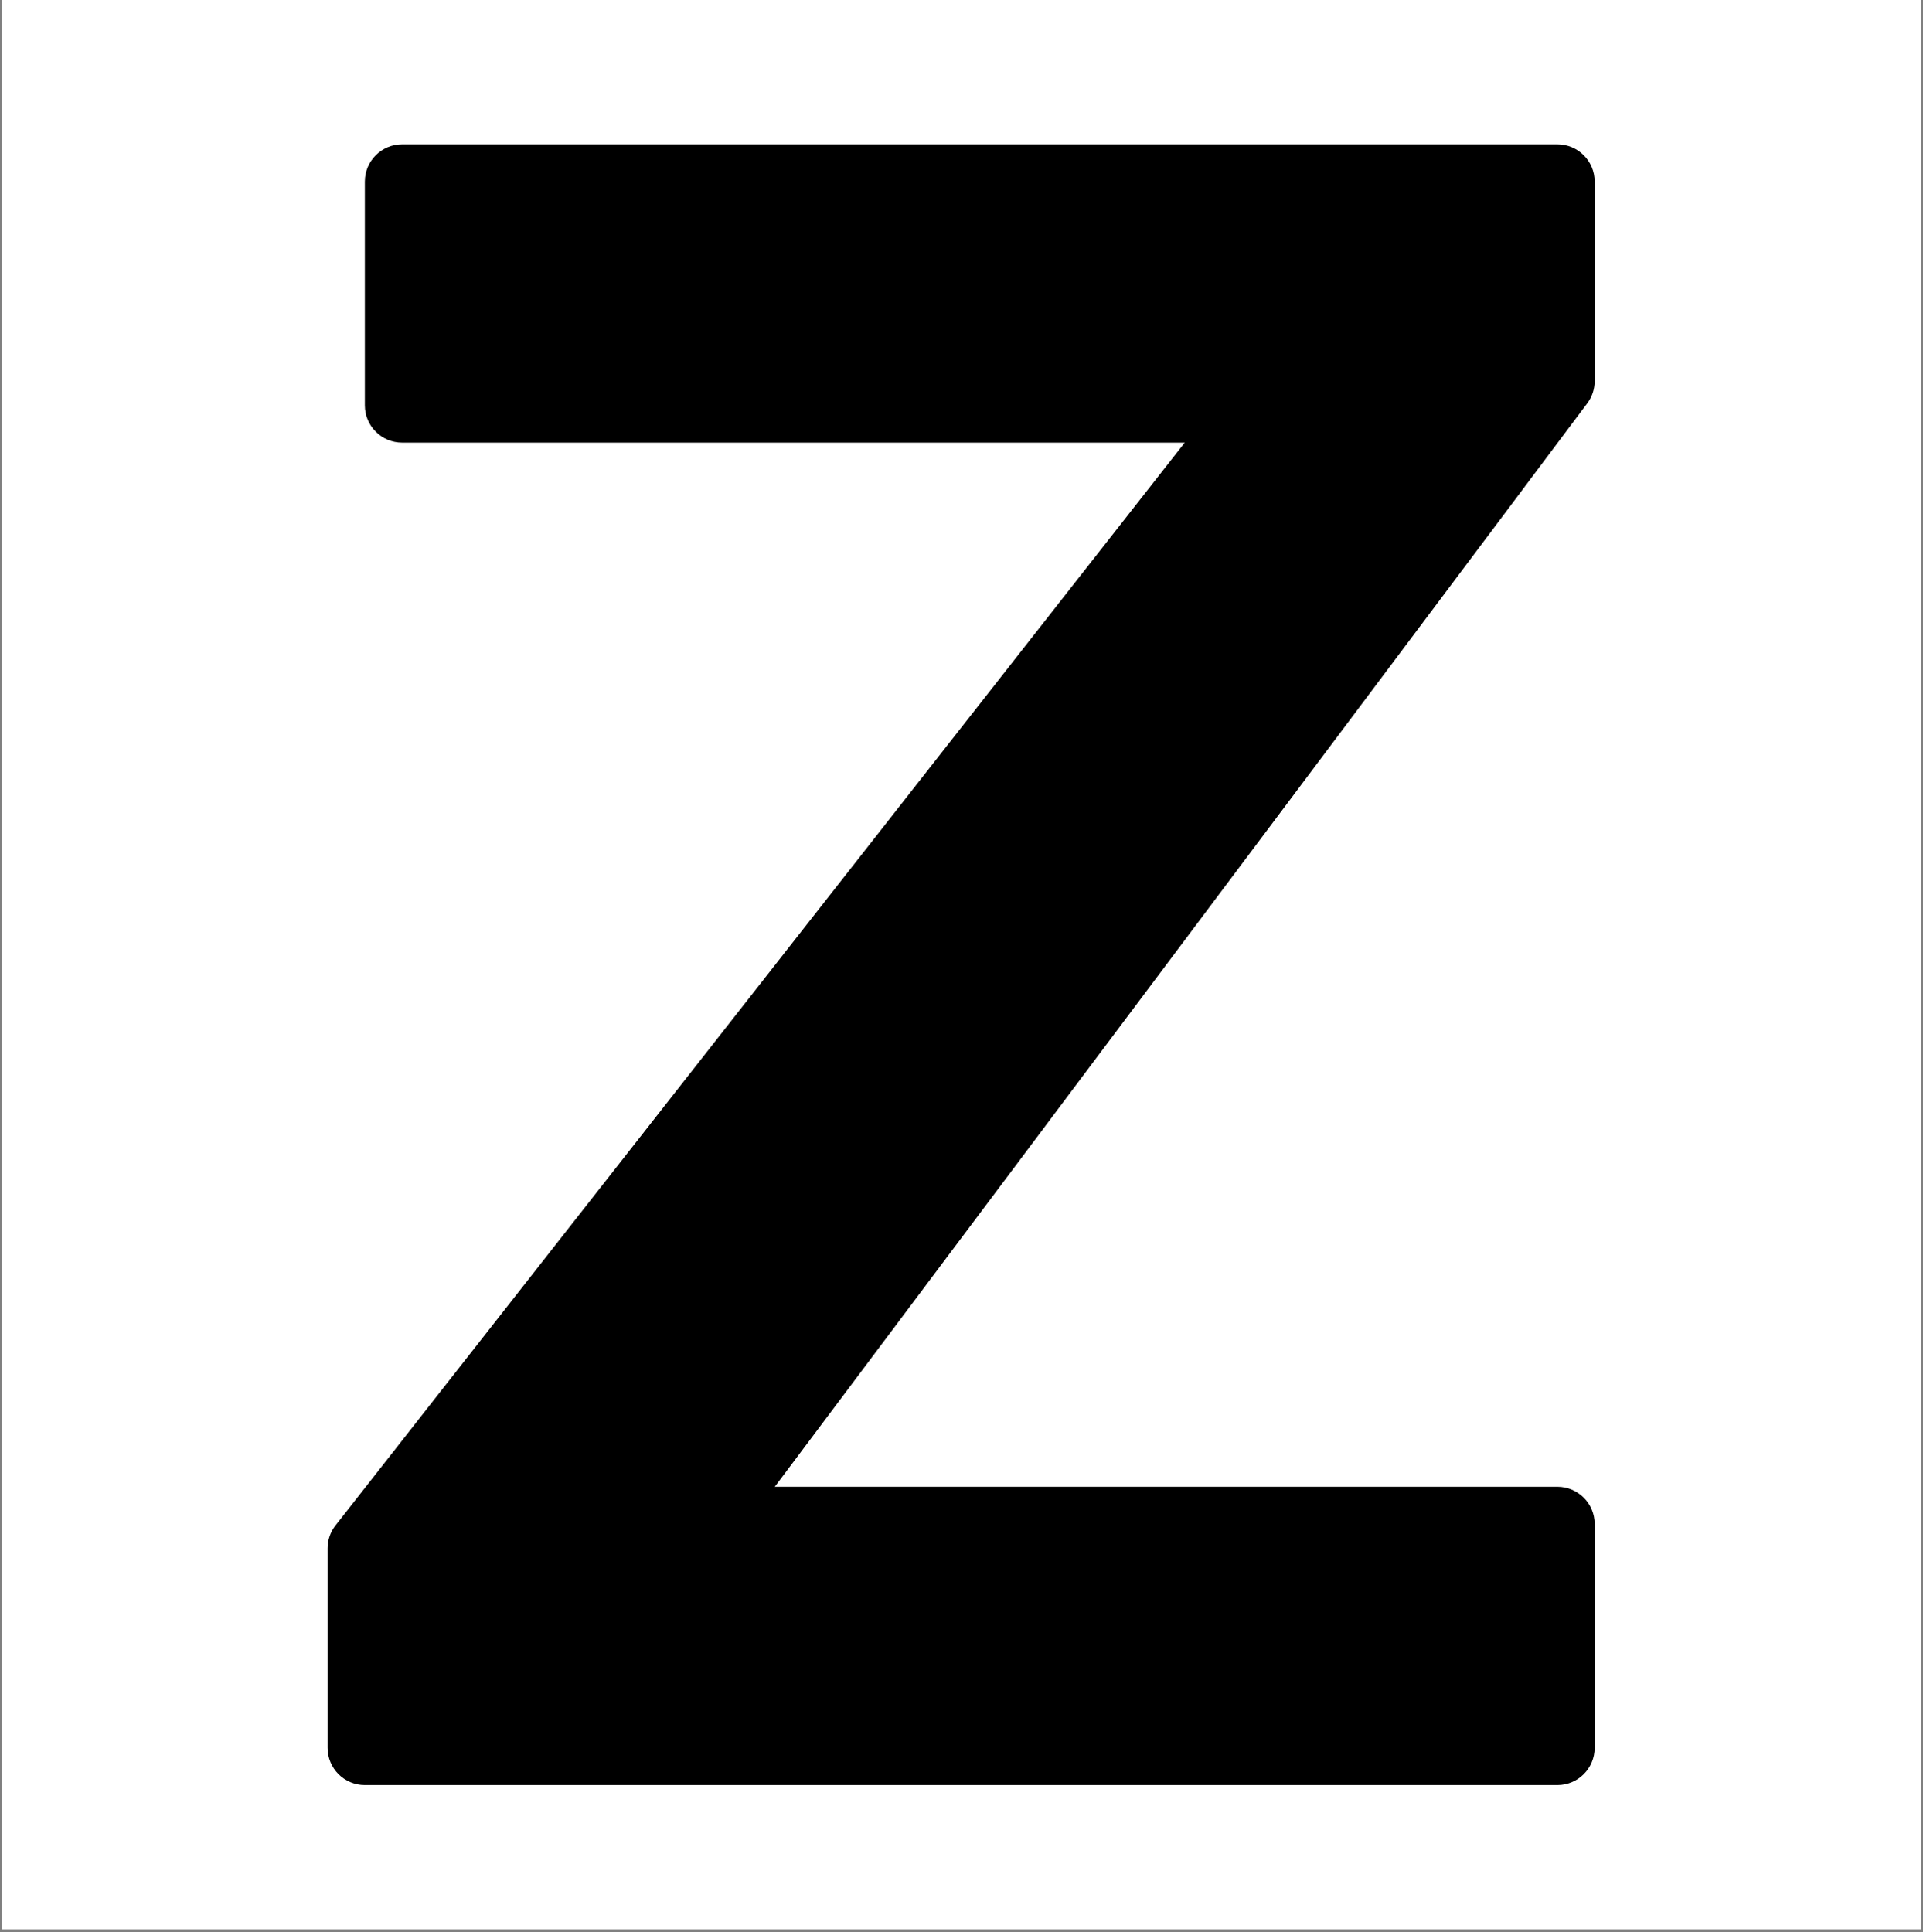 <svg xmlns="http://www.w3.org/2000/svg" xmlns:xlink="http://www.w3.org/1999/xlink" width="400" zoomAndPan="magnify" viewBox="0 0 300 301.5" height="402" preserveAspectRatio="xMidYMid meet" version="1.0"><rect x="0" y="0" width="300" height="301.5" fill="#808080" stroke="none"/><defs><clipPath id="bb2944e7cd"><path d="M 0.25 0 L 299.75 0 L 299.75 301 L 0.25 301 Z M 0.25 0 " clip-rule="nonzero"/></clipPath><clipPath id="20d03c46b2"><path d="M 51.105 22.48 L 248.777 22.48 L 248.777 278.555 L 51.105 278.555 Z M 51.105 22.48 " clip-rule="nonzero"/></clipPath></defs><g clip-path="url(#bb2944e7cd)"><path fill="#ffffff" d="M 0.25 0 L 299.75 0 L 299.75 301 L 0.25 301 Z M 0.25 0 " fill-opacity="1" fill-rule="nonzero"/><path fill="#ffffff" d="M 0.25 0 L 299.75 0 L 299.75 301 L 0.25 301 Z M 0.25 0 " fill-opacity="1" fill-rule="nonzero"/></g><g clip-path="url(#20d03c46b2)"><path fill="#000000" d="M 247.625 62.926 C 248.375 61.918 248.777 60.703 248.777 59.457 L 248.777 28.336 C 248.777 25.121 246.172 22.52 242.961 22.52 L 62.73 22.52 C 59.523 22.52 56.918 25.121 56.918 28.336 L 56.918 63.246 C 56.918 66.465 59.523 69.062 62.73 69.062 L 184.824 69.062 L 52.254 238.109 C 51.504 239.117 51.105 240.332 51.105 241.578 L 51.105 272.699 C 51.105 275.914 53.707 278.516 56.918 278.516 L 242.961 278.516 C 246.172 278.516 248.777 275.914 248.777 272.699 L 248.777 237.789 C 248.777 234.57 246.172 231.973 242.961 231.973 L 120.871 231.973 Z M 247.625 62.926 " fill-opacity="1" fill-rule="nonzero"/></g></svg>
